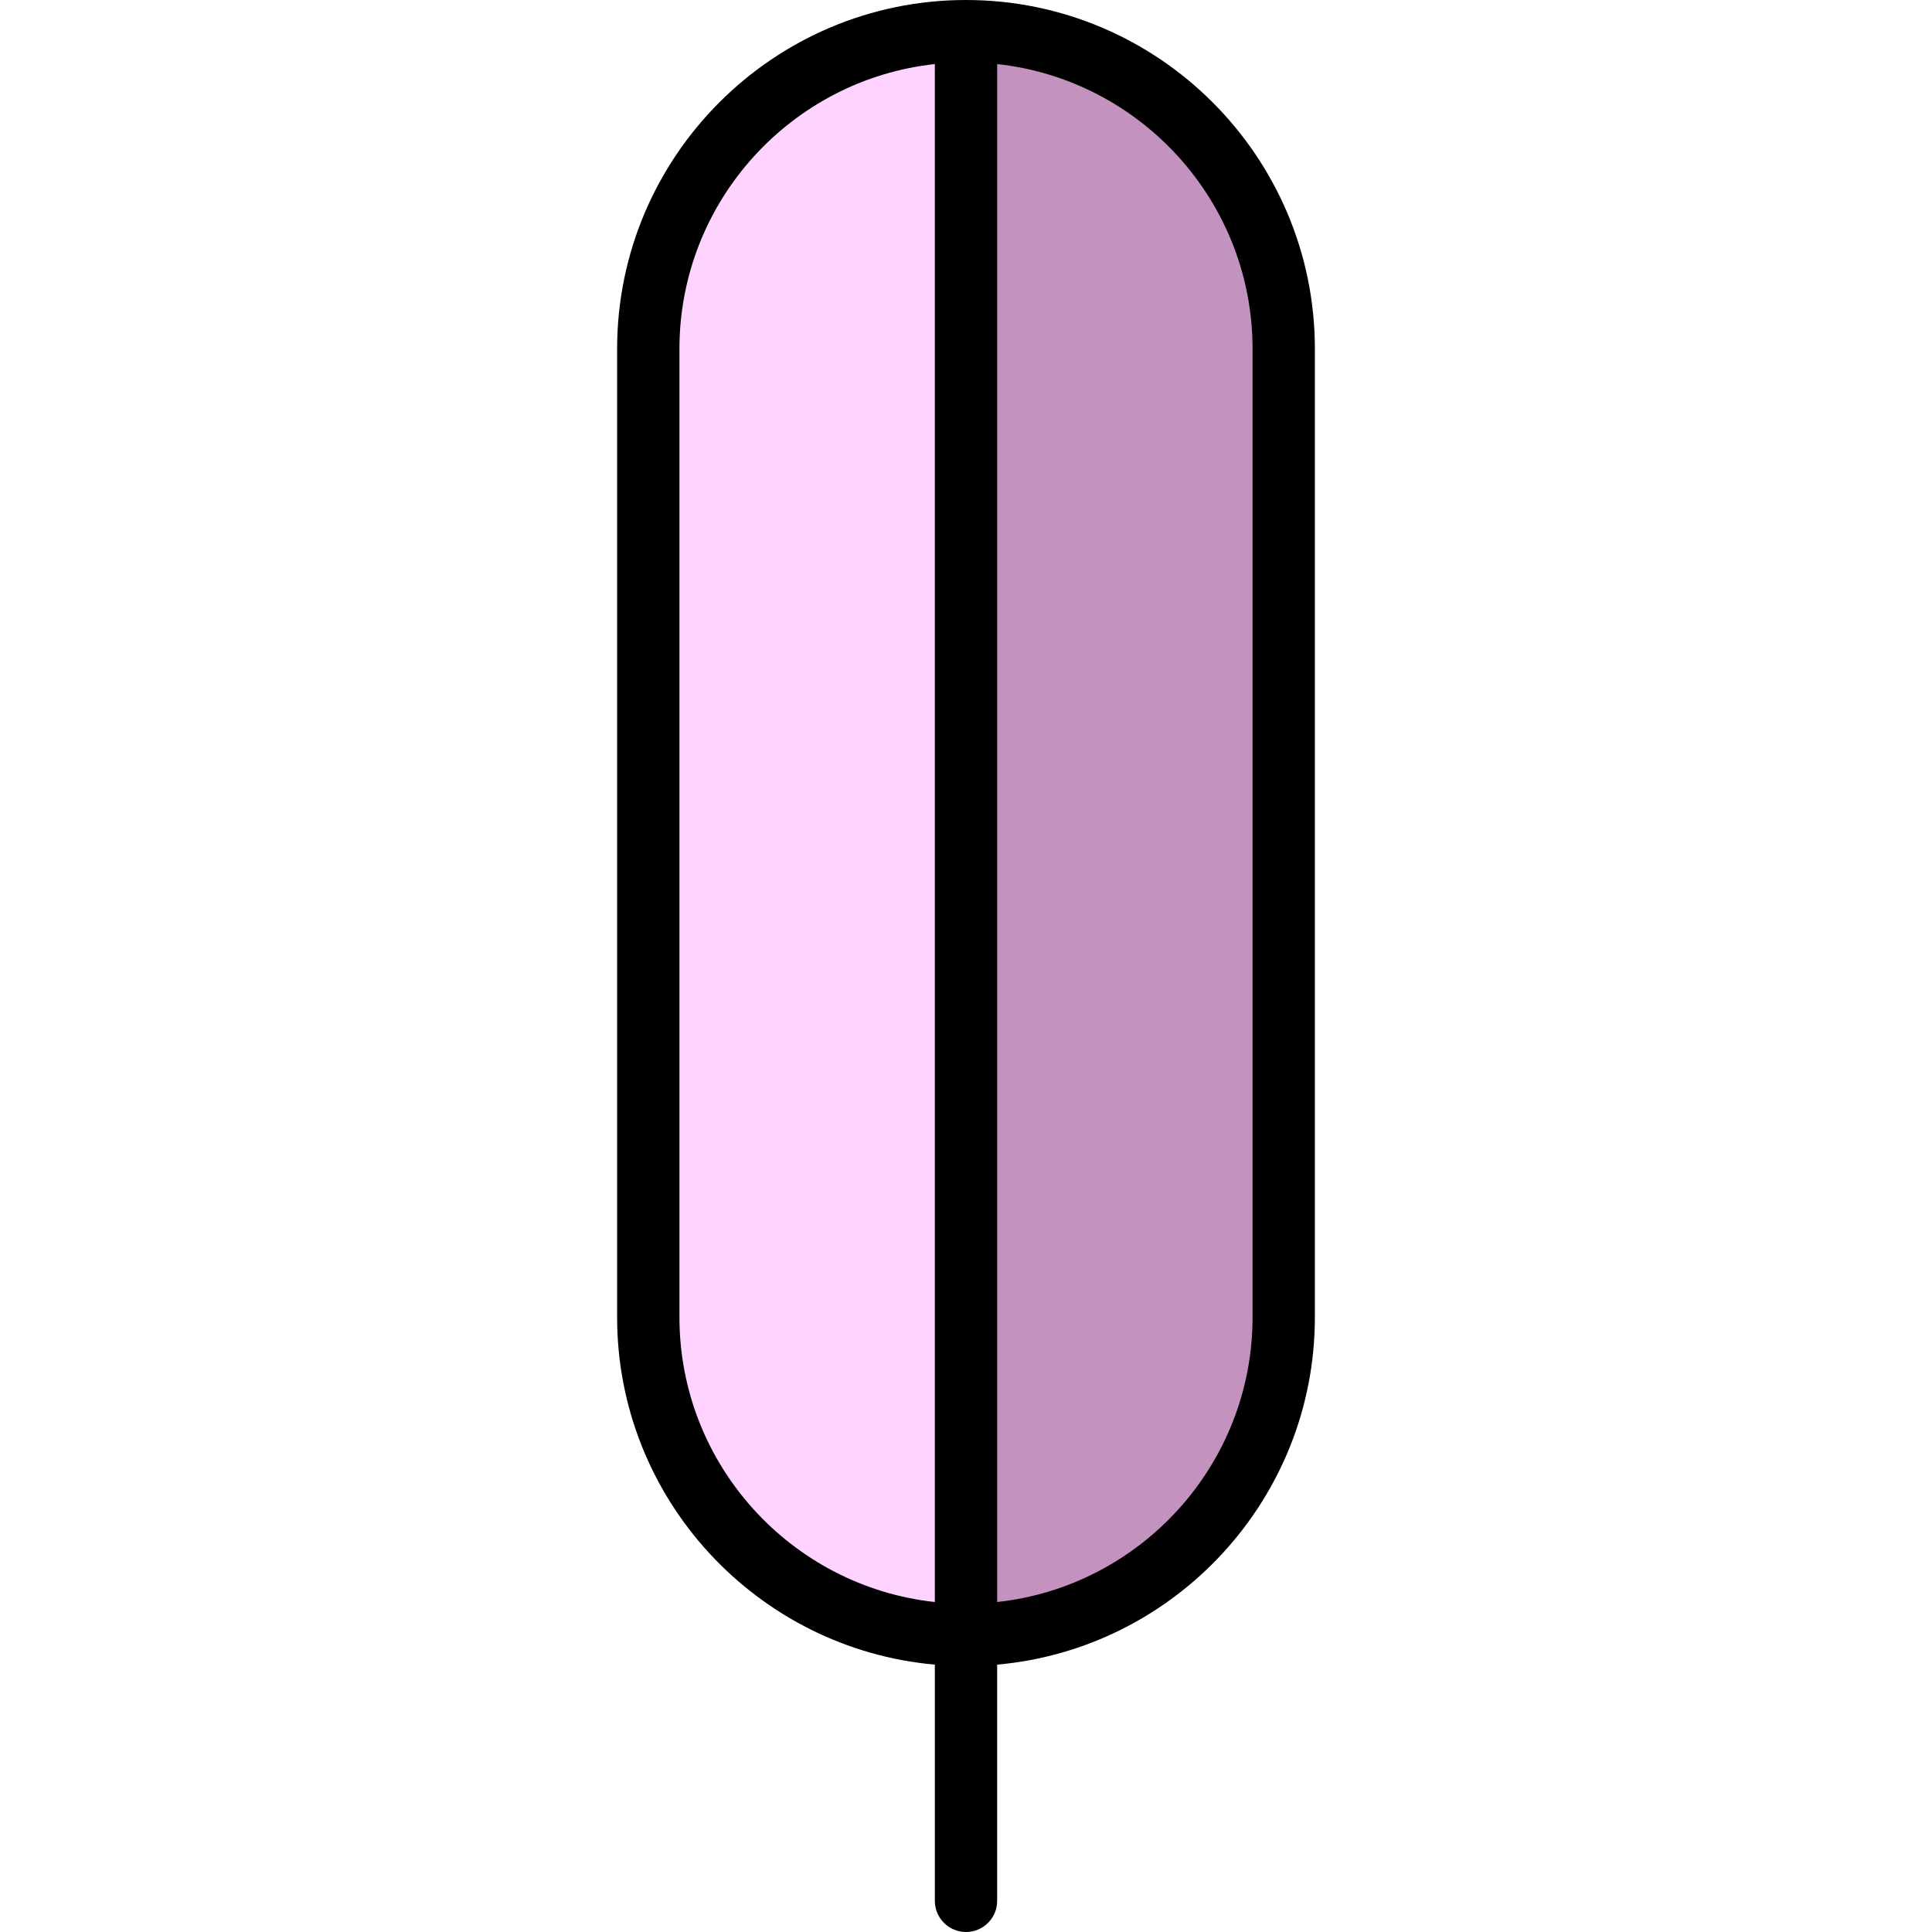 <?xml version="1.0" encoding="iso-8859-1"?>
<!-- Uploaded to: SVG Repo, www.svgrepo.com, Generator: SVG Repo Mixer Tools -->
<svg height="800px" width="800px" version="1.1" id="Layer_1" xmlns="http://www.w3.org/2000/svg" xmlns:xlink="http://www.w3.org/1999/xlink" 
	 viewBox="0 0 512 512" xml:space="preserve">
<path style="fill:#FFD3FF;" d="M247.028,431.121l7.32,0.795V9.616l-7.32,0.795c-41.945,4.556-73.576,39.829-73.576,82.047v256.617
	C173.452,391.291,205.083,426.564,247.028,431.121z"/>
<path style="fill:#C392BF;" d="M264.972,10.411l-7.32-0.795v422.3l7.32-0.795c41.945-4.556,73.576-39.829,73.576-82.047V92.457
	C338.548,50.24,306.917,14.967,264.972,10.411z"/>
<path d="M348.457,92.457v256.617c0,48.194-37.073,87.877-84.199,92.072v62.596c0,4.558-3.7,8.258-8.258,8.258
	s-8.258-3.7-8.258-8.258v-62.596c-47.126-4.195-84.199-43.878-84.199-92.072V92.457C163.543,41.478,205.02,0,256,0
	S348.457,41.478,348.457,92.457z M331.941,349.074V92.457c0-39.077-29.674-71.35-67.683-75.479v407.574
	C302.267,420.424,331.941,388.151,331.941,349.074z M247.742,424.553V16.979c-38.009,4.129-67.683,36.402-67.683,75.479v256.617
	C180.059,388.151,209.733,420.424,247.742,424.553z"/>
</svg>